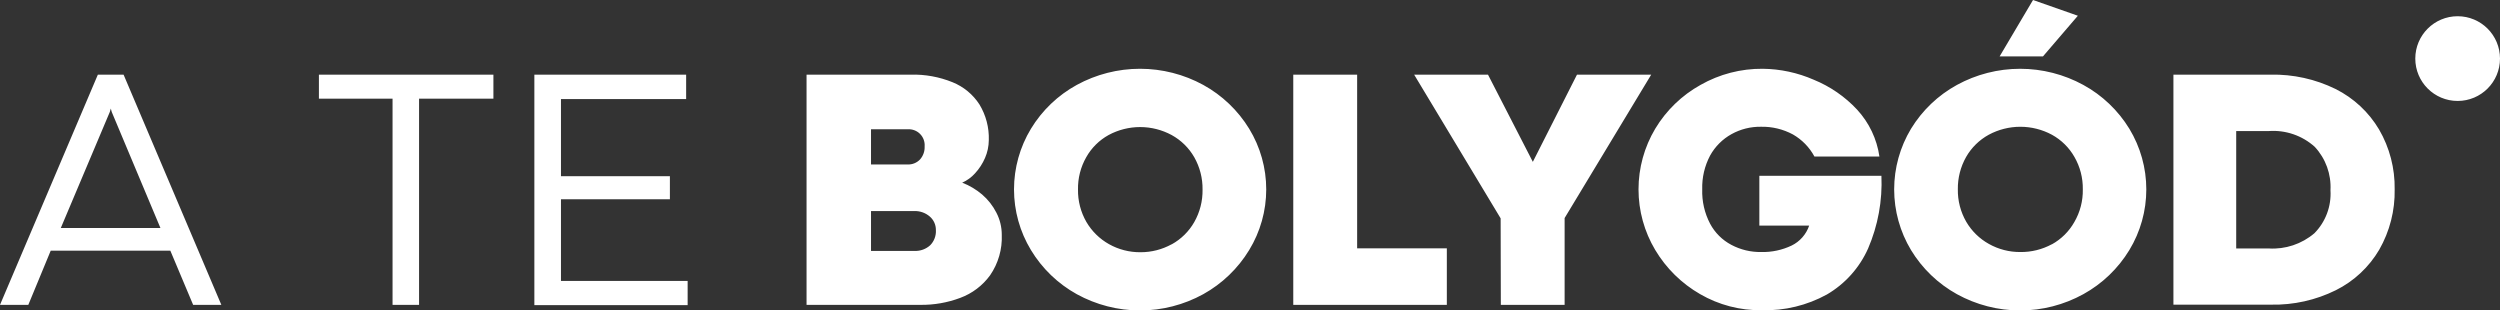 <?xml version="1.0" encoding="utf-8"?>
<!-- Generator: Adobe Illustrator 24.0.2, SVG Export Plug-In . SVG Version: 6.00 Build 0)  -->
<svg version="1.1" id="Layer_1" xmlns="http://www.w3.org/2000/svg" xmlns:xlink="http://www.w3.org/1999/xlink" x="0px" y="0px"
	 width="195px" height="24.202px" viewBox="0 0 195 24.202" style="enable-background:new 0 0 195 24.202;" xml:space="preserve">
<rect x="0" y="0" width="195" height="24.202" fill="#333333" stroke="none"/>
<style type="text/css">
	.st0{fill:#FFFFFF;}
</style>
<path class="st0" d="M191.696,7.874c1.825,0,3.304-1.479,3.304-3.304c0-1.825-1.479-3.304-3.304-3.304
	c-1.824,0-3.303,1.479-3.303,3.304C188.393,6.395,189.872,7.874,191.696,7.874z M15.065,23.779l-1.78-4.229h-9.328
	l-1.749,4.229H0L7.633,5.822h2.006l7.625,17.956H15.065z M4.742,17.785h7.773L8.714,8.73l-0.07-0.264L8.566,8.73
	L4.742,17.785z M30.619,7.696h-5.744V5.822h13.611v1.873h-5.799v16.083h-2.068V7.696z M41.68,5.822h11.839v1.904
	h-9.763v6.016h8.496v1.803h-8.496v6.366h9.88v1.889H41.68V5.822z M71.04,5.822
	c1.115-0.029,2.223,0.172,3.257,0.591c0.862,0.348,1.595,0.953,2.099,1.733c0.508,0.837,0.762,1.804,0.731,2.783
	c-0.004,0.479-0.104,0.952-0.295,1.391c-0.189,0.44-0.452,0.845-0.777,1.197c-0.279,0.312-0.621,0.561-1.003,0.731
	c0.566,0.219,1.092,0.532,1.555,0.925c0.459,0.395,0.836,0.875,1.111,1.415c0.277,0.533,0.421,1.125,0.42,1.726
	c0.047,1.123-0.272,2.23-0.909,3.156c-0.585,0.806-1.397,1.42-2.332,1.765c-0.994,0.373-2.048,0.557-3.109,0.544
	h-8.877V5.822H71.04z M71.763,12.437c0.248-0.28,0.376-0.645,0.358-1.018c0.014-0.178-0.011-0.356-0.072-0.524
	c-0.061-0.167-0.158-0.32-0.283-0.446c-0.125-0.127-0.276-0.225-0.443-0.288s-0.345-0.09-0.523-0.078h-2.861v2.744
	h2.853c0.18,0.009,0.36-0.021,0.528-0.089C71.487,12.67,71.638,12.568,71.763,12.437z M72.54,19.145
	c0.158-0.156,0.281-0.345,0.36-0.553c0.079-0.208,0.113-0.43,0.099-0.652c0.002-0.199-0.04-0.396-0.121-0.577
	c-0.082-0.181-0.202-0.342-0.353-0.472c-0.34-0.294-0.779-0.447-1.228-0.428h-3.358v3.109h3.389
	c0.226,0.01,0.451-0.025,0.663-0.102c0.212-0.077,0.407-0.196,0.573-0.348L72.54,19.145z M83.99,22.947
	c-1.473-0.815-2.705-2.003-3.576-3.444c-0.864-1.426-1.321-3.062-1.321-4.73s0.457-3.304,1.321-4.73
	c0.871-1.434,2.104-2.614,3.576-3.42c1.513-0.826,3.208-1.259,4.932-1.259s3.42,0.433,4.932,1.259
	c1.472,0.809,2.707,1.988,3.583,3.42c0.87,1.425,1.329,3.061,1.329,4.73s-0.46,3.305-1.329,4.73
	c-0.875,1.439-2.11,2.626-3.583,3.444c-1.511,0.831-3.208,1.268-4.932,1.268
	C87.198,24.214,85.501,23.778,83.99,22.947z M91.39,19.06c0.737-0.407,1.348-1.01,1.764-1.741
	c0.436-0.77,0.659-1.642,0.645-2.526c0.013-0.884-0.21-1.756-0.645-2.526c-0.417-0.73-1.028-1.329-1.764-1.734
	C90.634,10.125,89.789,9.911,88.93,9.911c-0.859,0-1.705,0.214-2.46,0.622c-0.729,0.403-1.332,1-1.741,1.726
	c-0.439,0.768-0.662,1.641-0.645,2.526c-0.014,0.885,0.212,1.758,0.653,2.526c0.423,0.724,1.033,1.323,1.765,1.733
	c0.747,0.42,1.591,0.637,2.449,0.63c0.853,0.004,1.694-0.21,2.441-0.622V19.06z M100.874,5.822h4.983v13.549
	h6.996v4.407h-11.978V5.822z M117.05,17.031l-6.747-11.209h5.76l3.498,6.802l3.444-6.802h5.79l-6.755,11.186v6.771
	h-4.975L117.05,17.031z M132.604,22.939c-1.442-0.829-2.646-2.015-3.498-3.444c-0.853-1.429-1.302-3.062-1.302-4.726
	s0.45-3.297,1.302-4.726c0.859-1.431,2.078-2.61,3.536-3.42c1.478-0.84,3.151-1.274,4.851-1.259
	c1.37,0.015,2.724,0.306,3.98,0.855c1.282,0.523,2.437,1.319,3.381,2.332c0.937,1.016,1.545,2.293,1.741,3.661
	h-5.068c-0.387-0.721-0.97-1.319-1.68-1.726c-0.766-0.412-1.625-0.619-2.495-0.599
	c-0.801-0.012-1.592,0.186-2.293,0.575c-0.703,0.389-1.282,0.968-1.671,1.671
	c-0.429,0.811-0.64,1.719-0.614,2.635c-0.03,0.932,0.181,1.856,0.614,2.682c0.374,0.703,0.951,1.277,1.656,1.648
	c0.717,0.381,1.519,0.574,2.332,0.56c0.819,0.02,1.631-0.153,2.371-0.505c0.32-0.156,0.604-0.374,0.839-0.641
	c0.235-0.267,0.415-0.577,0.529-0.914h-3.886v-3.887h9.522c0.085,1.946-0.271,3.886-1.041,5.675
	c-0.669,1.501-1.792,2.754-3.21,3.583c-1.551,0.853-3.3,1.277-5.069,1.228
	C135.738,24.224,134.069,23.789,132.604,22.939z M152.643,22.947c-1.474-0.815-2.71-2.002-3.584-3.443
	c-0.859-1.428-1.314-3.063-1.314-4.73s0.455-3.302,1.314-4.73c0.875-1.434,2.111-2.614,3.584-3.42
	c1.511-0.826,3.206-1.259,4.928-1.259s3.417,0.433,4.928,1.259c1.476,0.806,2.714,1.986,3.591,3.42
	c0.865,1.426,1.322,3.062,1.322,4.73s-0.457,3.304-1.322,4.73c-0.876,1.441-2.114,2.629-3.591,3.443
	c-1.509,0.832-3.205,1.268-4.928,1.268S154.153,23.778,152.643,22.947z M160.043,19.06
	c0.736-0.407,1.343-1.01,1.756-1.741c0.449-0.774,0.678-1.655,0.661-2.55c0.014-0.885-0.211-1.758-0.653-2.526
	c-0.414-0.729-1.022-1.329-1.756-1.733c-0.758-0.408-1.604-0.622-2.465-0.622c-0.86,0-1.706,0.214-2.464,0.622
	c-0.737,0.404-1.348,1.004-1.765,1.733c-0.436,0.77-0.658,1.642-0.645,2.526c-0.014,0.886,0.211,1.758,0.653,2.526
	c0.424,0.727,1.036,1.326,1.772,1.733c0.748,0.42,1.592,0.637,2.449,0.63c0.858,0.011,1.703-0.198,2.457-0.606
	V19.06z M158.575,0l3.498,1.228l-2.721,3.171h-3.381L158.575,0z M177.106,5.822c1.754-0.037,3.492,0.347,5.068,1.119
	c1.413,0.707,2.592,1.805,3.397,3.164c0.821,1.416,1.24,3.028,1.213,4.664c0.032,1.65-0.384,3.278-1.205,4.711
	c-0.798,1.357-1.972,2.453-3.382,3.156c-1.569,0.777-3.302,1.163-5.053,1.127h-7.617V5.822H177.106z M180.526,18.19
	c0.432-0.44,0.766-0.965,0.982-1.542c0.215-0.577,0.308-1.193,0.269-1.808c0.034-0.619-0.058-1.238-0.268-1.82
	c-0.211-0.582-0.537-1.116-0.96-1.569c-0.485-0.436-1.053-0.77-1.67-0.981c-0.617-0.211-1.271-0.295-1.922-0.247
	h-2.533v9.157h2.533C178.257,19.462,179.537,19.035,180.526,18.19z"/>
</svg>
